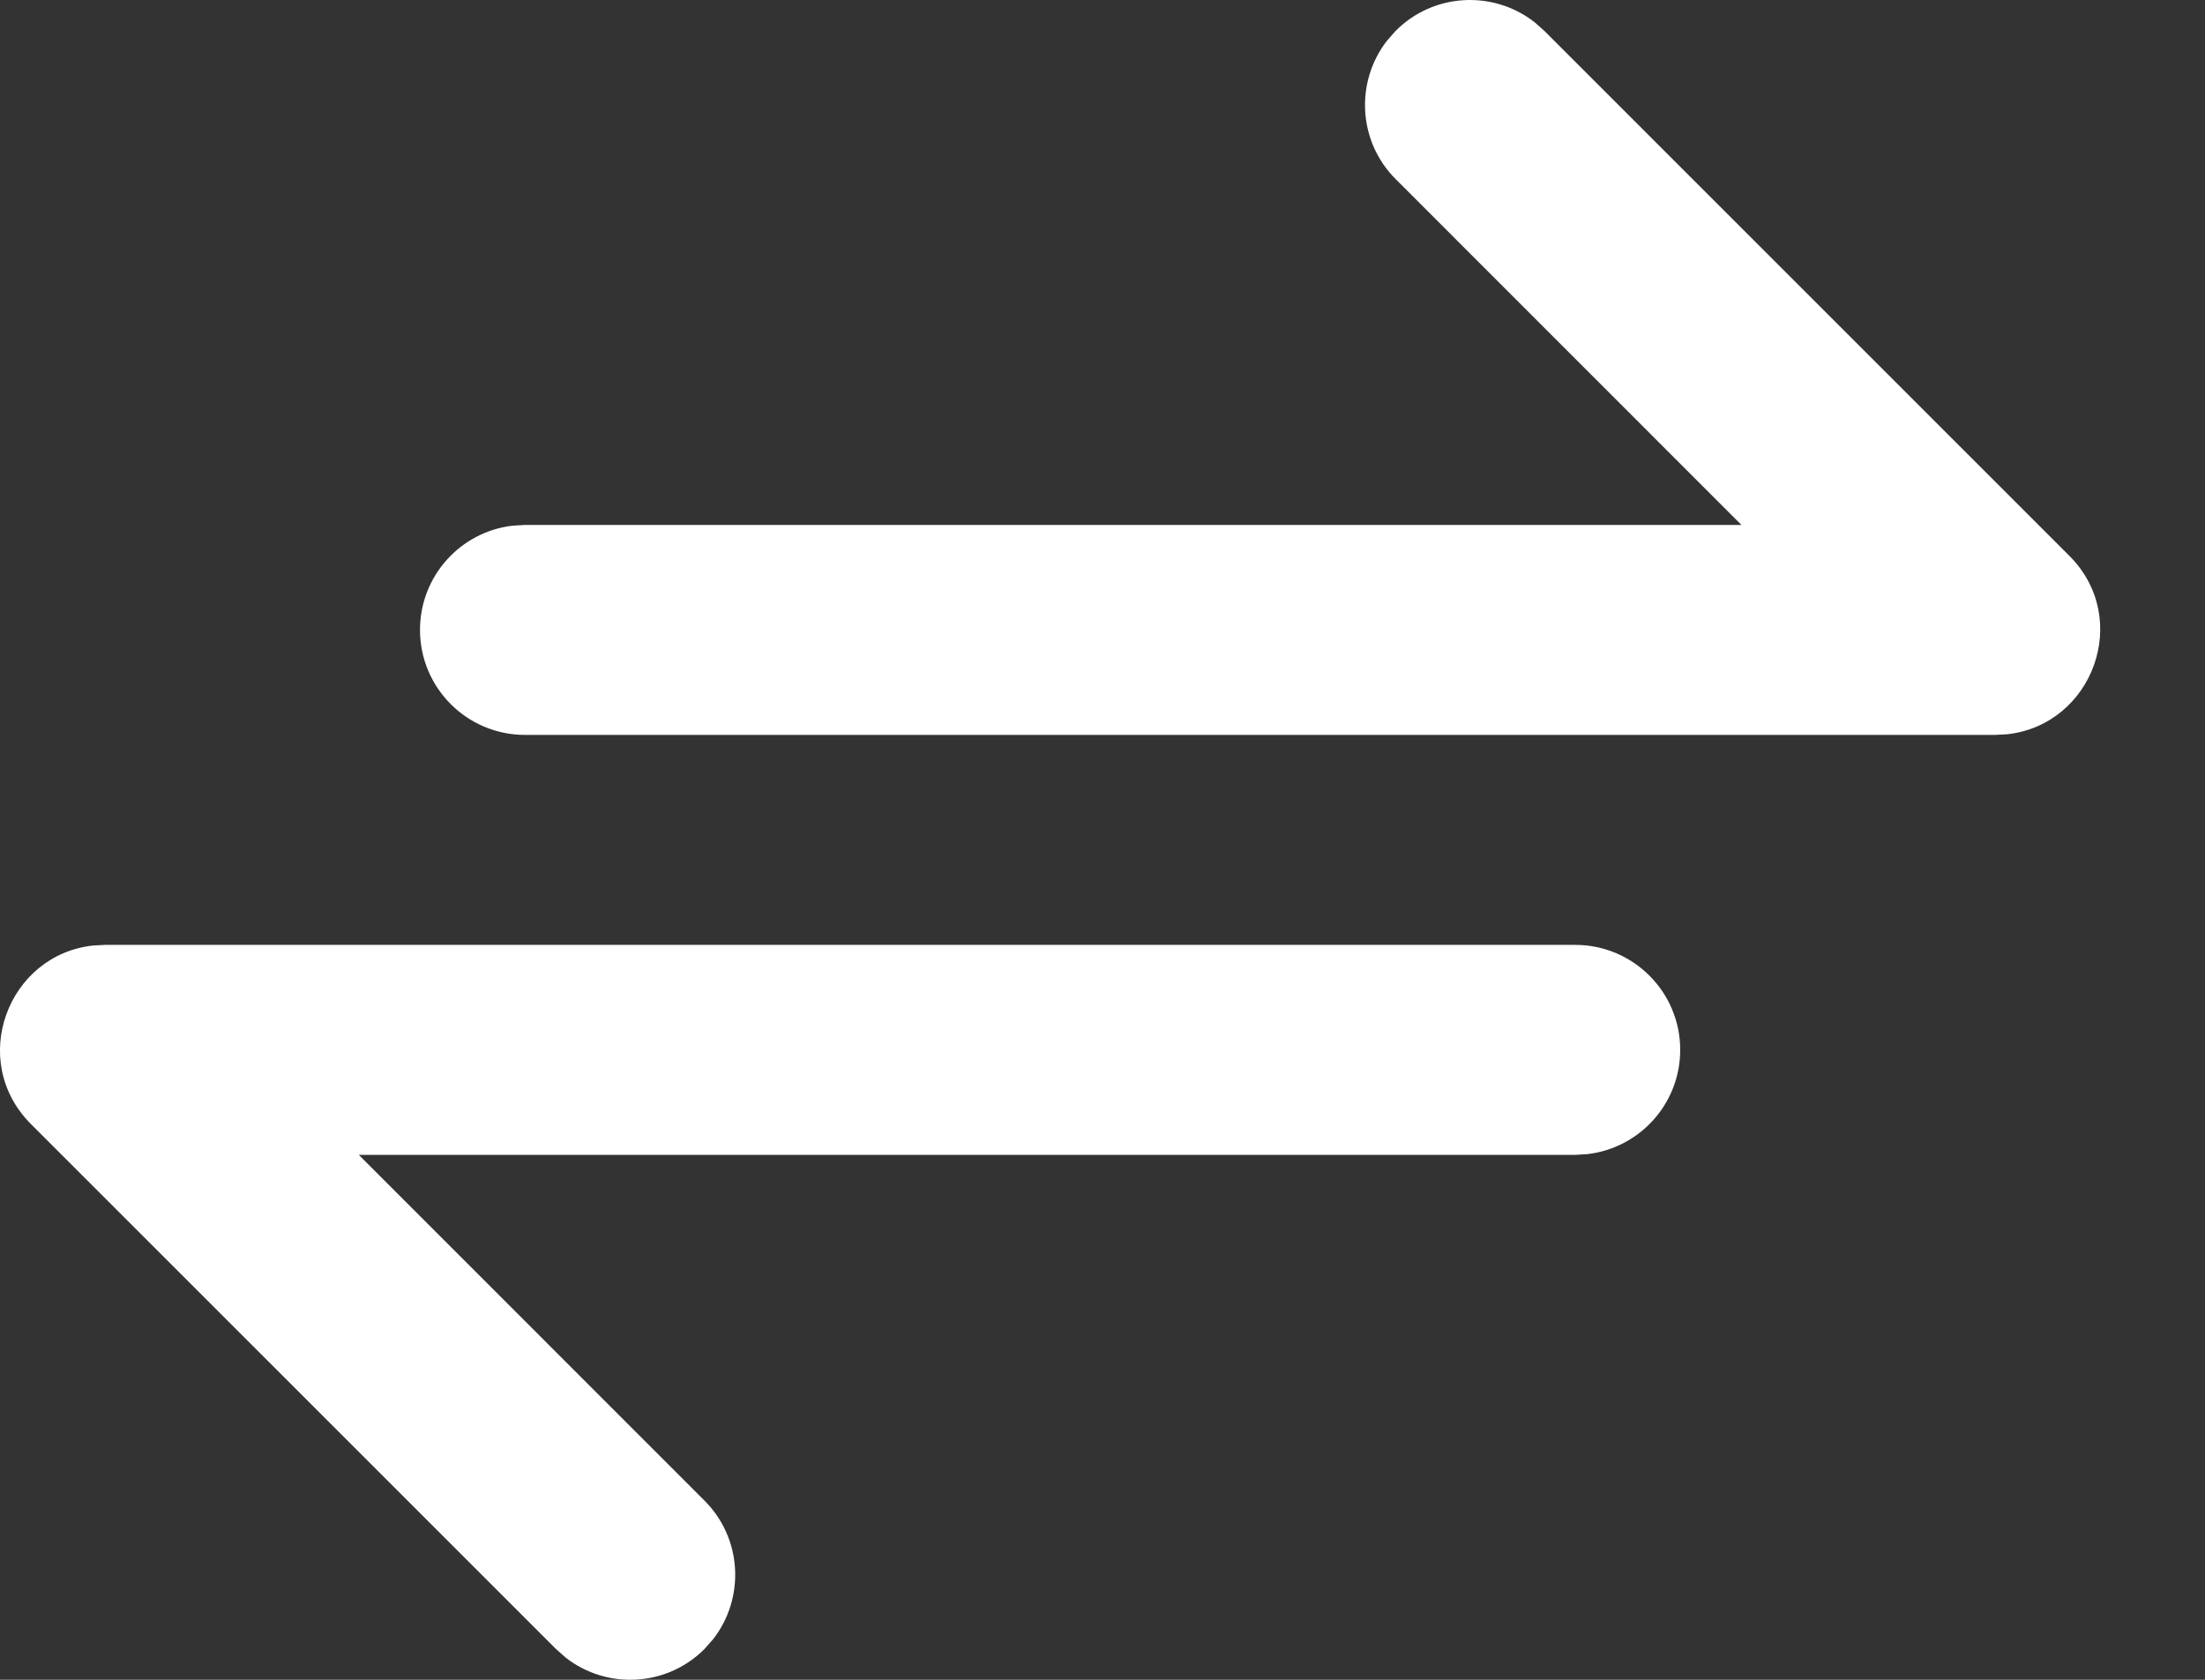 <svg width="21" height="16" viewBox="0 0 21 16" fill="none" xmlns="http://www.w3.org/2000/svg">
<rect x="0" y="0" width="21" height="16" fill="#333333" stroke="none"/>
<path fill-rule="evenodd" clip-rule="evenodd" d="M14.707 0.293L14.613 0.21C14.221 -0.095 13.653 -0.068 13.293 0.293L13.21 0.387C12.905 0.779 12.932 1.347 13.293 1.707L16.585 5H5L4.883 5.007C4.386 5.064 4 5.487 4 6C4 6.552 4.448 7 5 7H19L19.114 6.994C19.928 6.907 20.31 5.895 19.707 5.293L14.707 0.293ZM16.002 10C16.002 9.448 15.554 9 15.002 9H1.002L0.888 9.006C0.074 9.093 -0.308 10.104 0.295 10.707L5.295 15.707L5.389 15.79C5.781 16.095 6.349 16.068 6.709 15.707L6.792 15.613C7.097 15.221 7.07 14.653 6.709 14.293L3.417 11H15.002L15.119 10.993C15.616 10.935 16.002 10.513 16.002 10Z" fill="white"/>
</svg>
